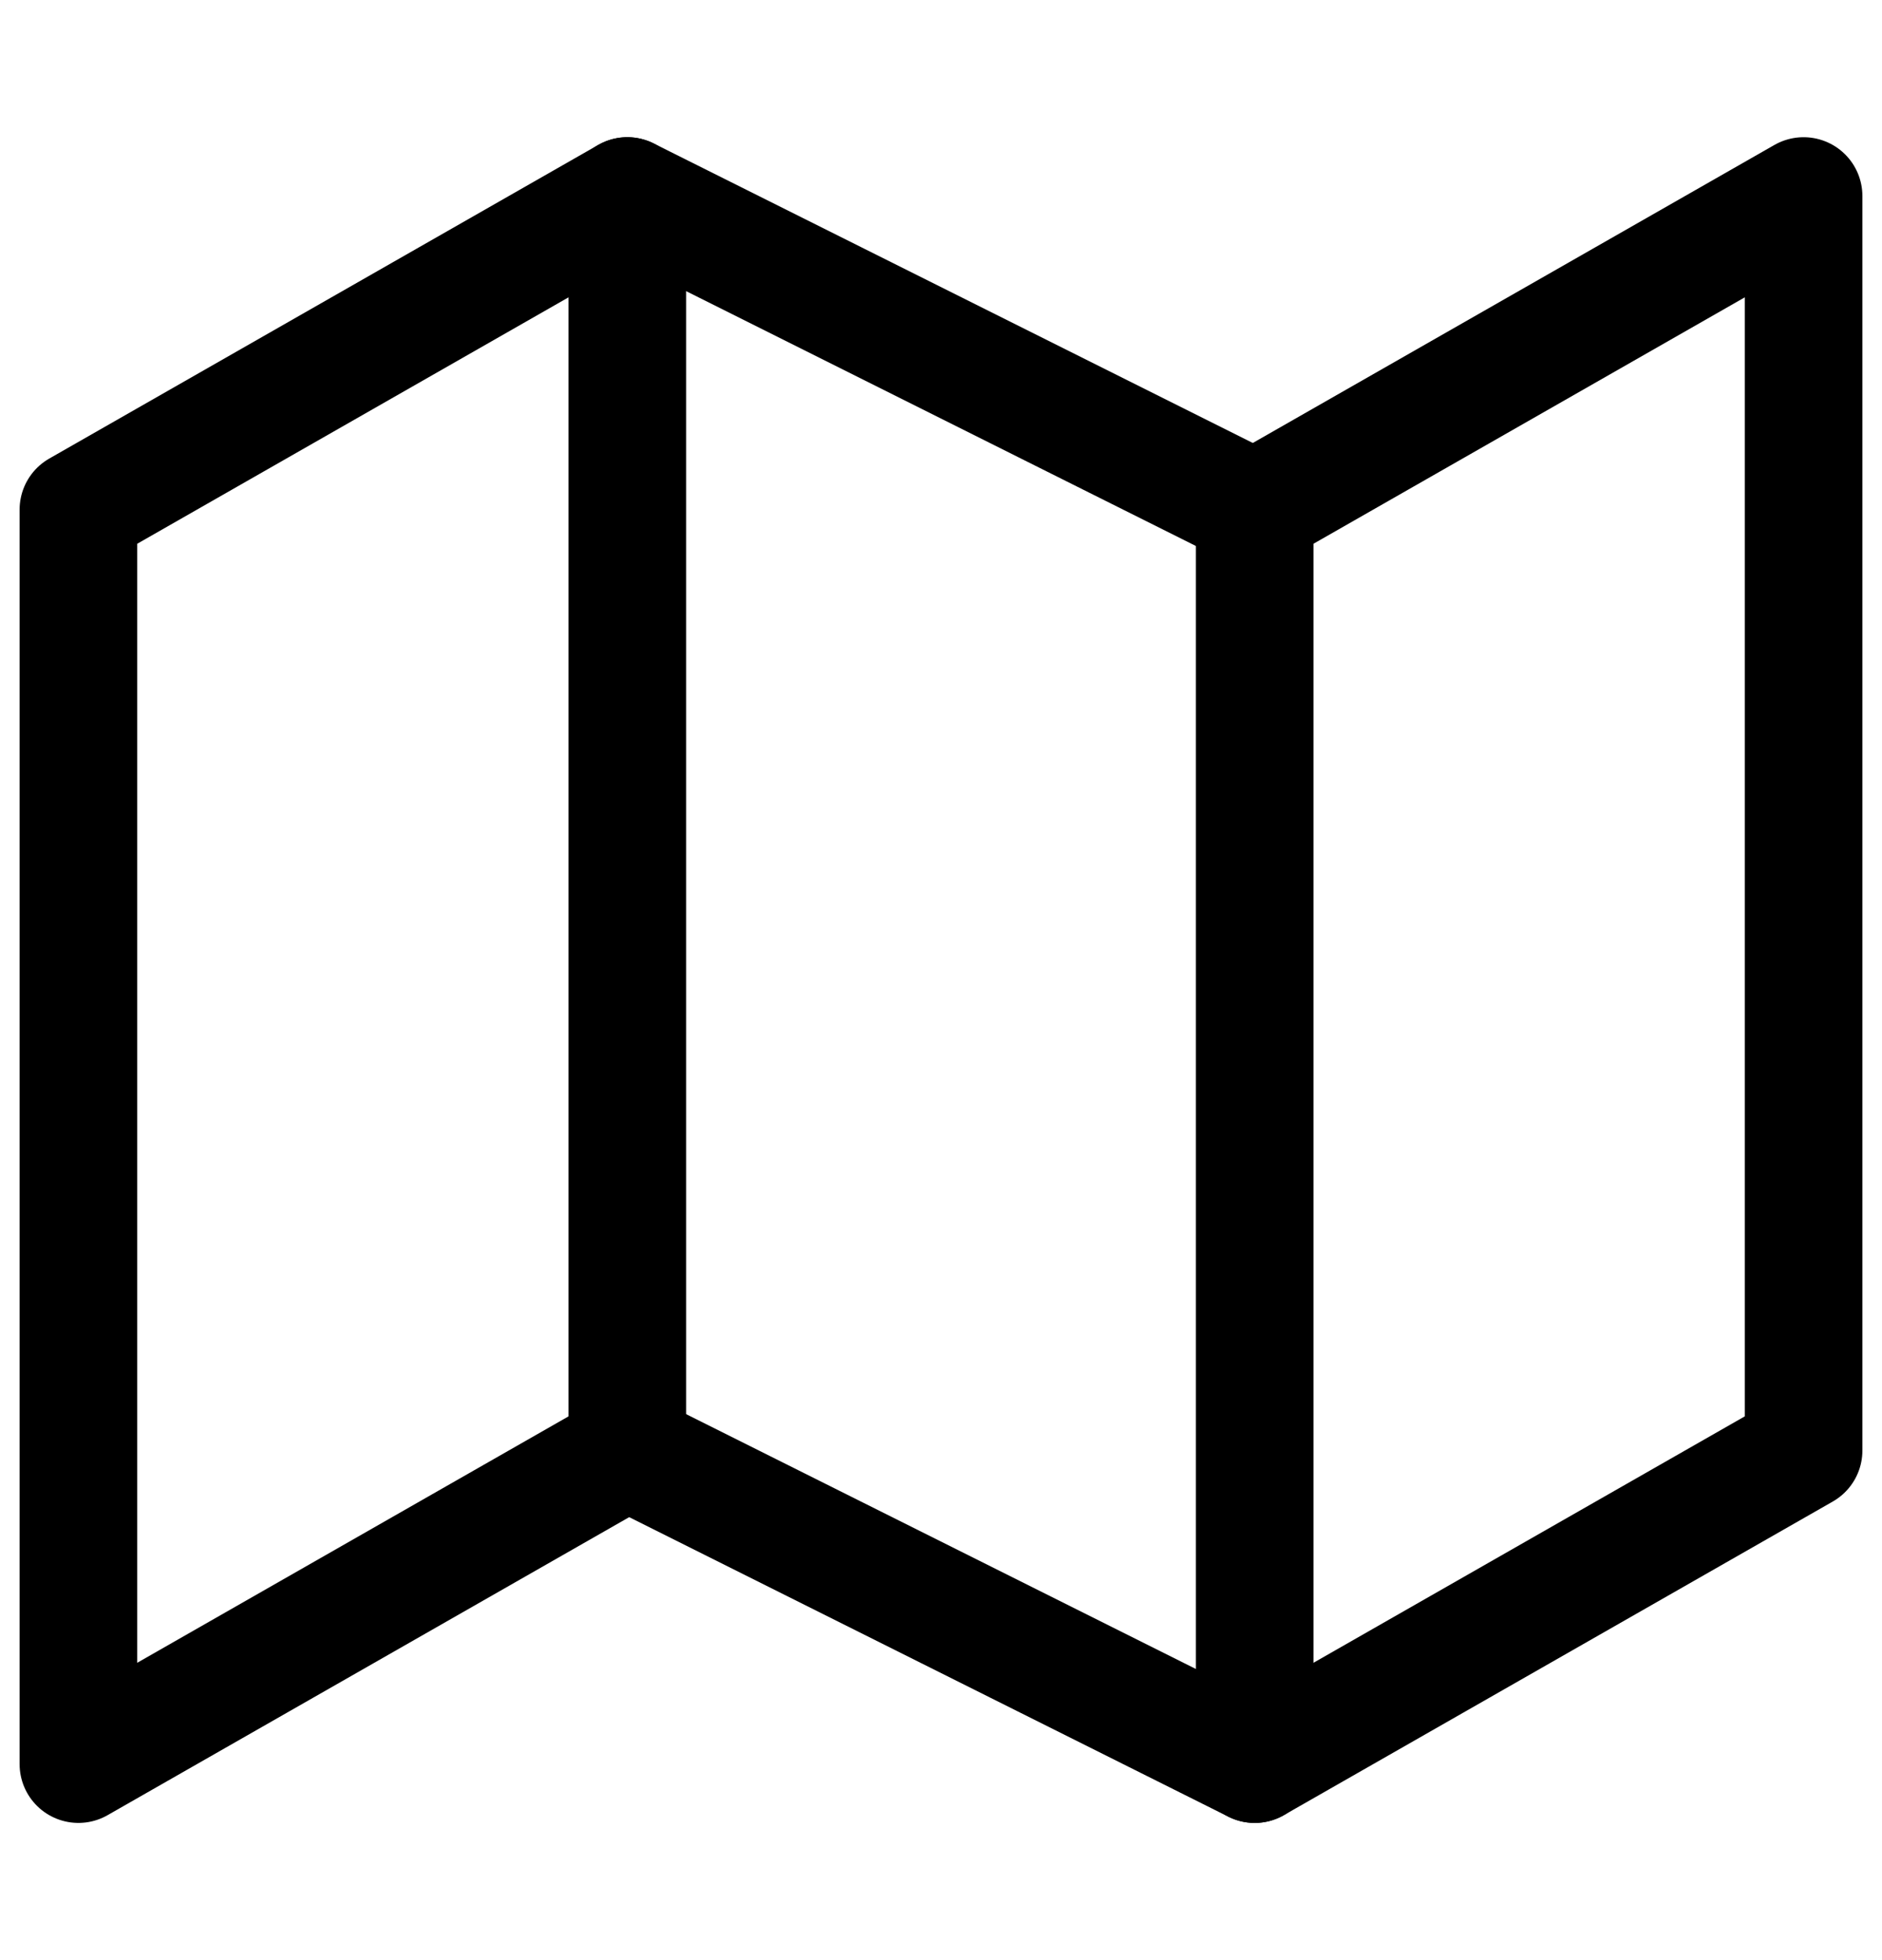 <svg width="24" height="25" viewBox="0 0 24 25" fill="none" xmlns="http://www.w3.org/2000/svg">
<path d="M1 6.5V22.5L8 18.5L16 22.5L23 18.5V2.5L16 6.5L8 2.5L1 6.5Z" stroke="black" stroke-width="1.5" stroke-linecap="round" stroke-linejoin="round"/>
<path d="M8 2.5V18.5" stroke="black" stroke-width="1.5" stroke-linecap="round" stroke-linejoin="round"/>
<path d="M16 6.5V22.5" stroke="black" stroke-width="1.5" stroke-linecap="round" stroke-linejoin="round"/>
</svg>
